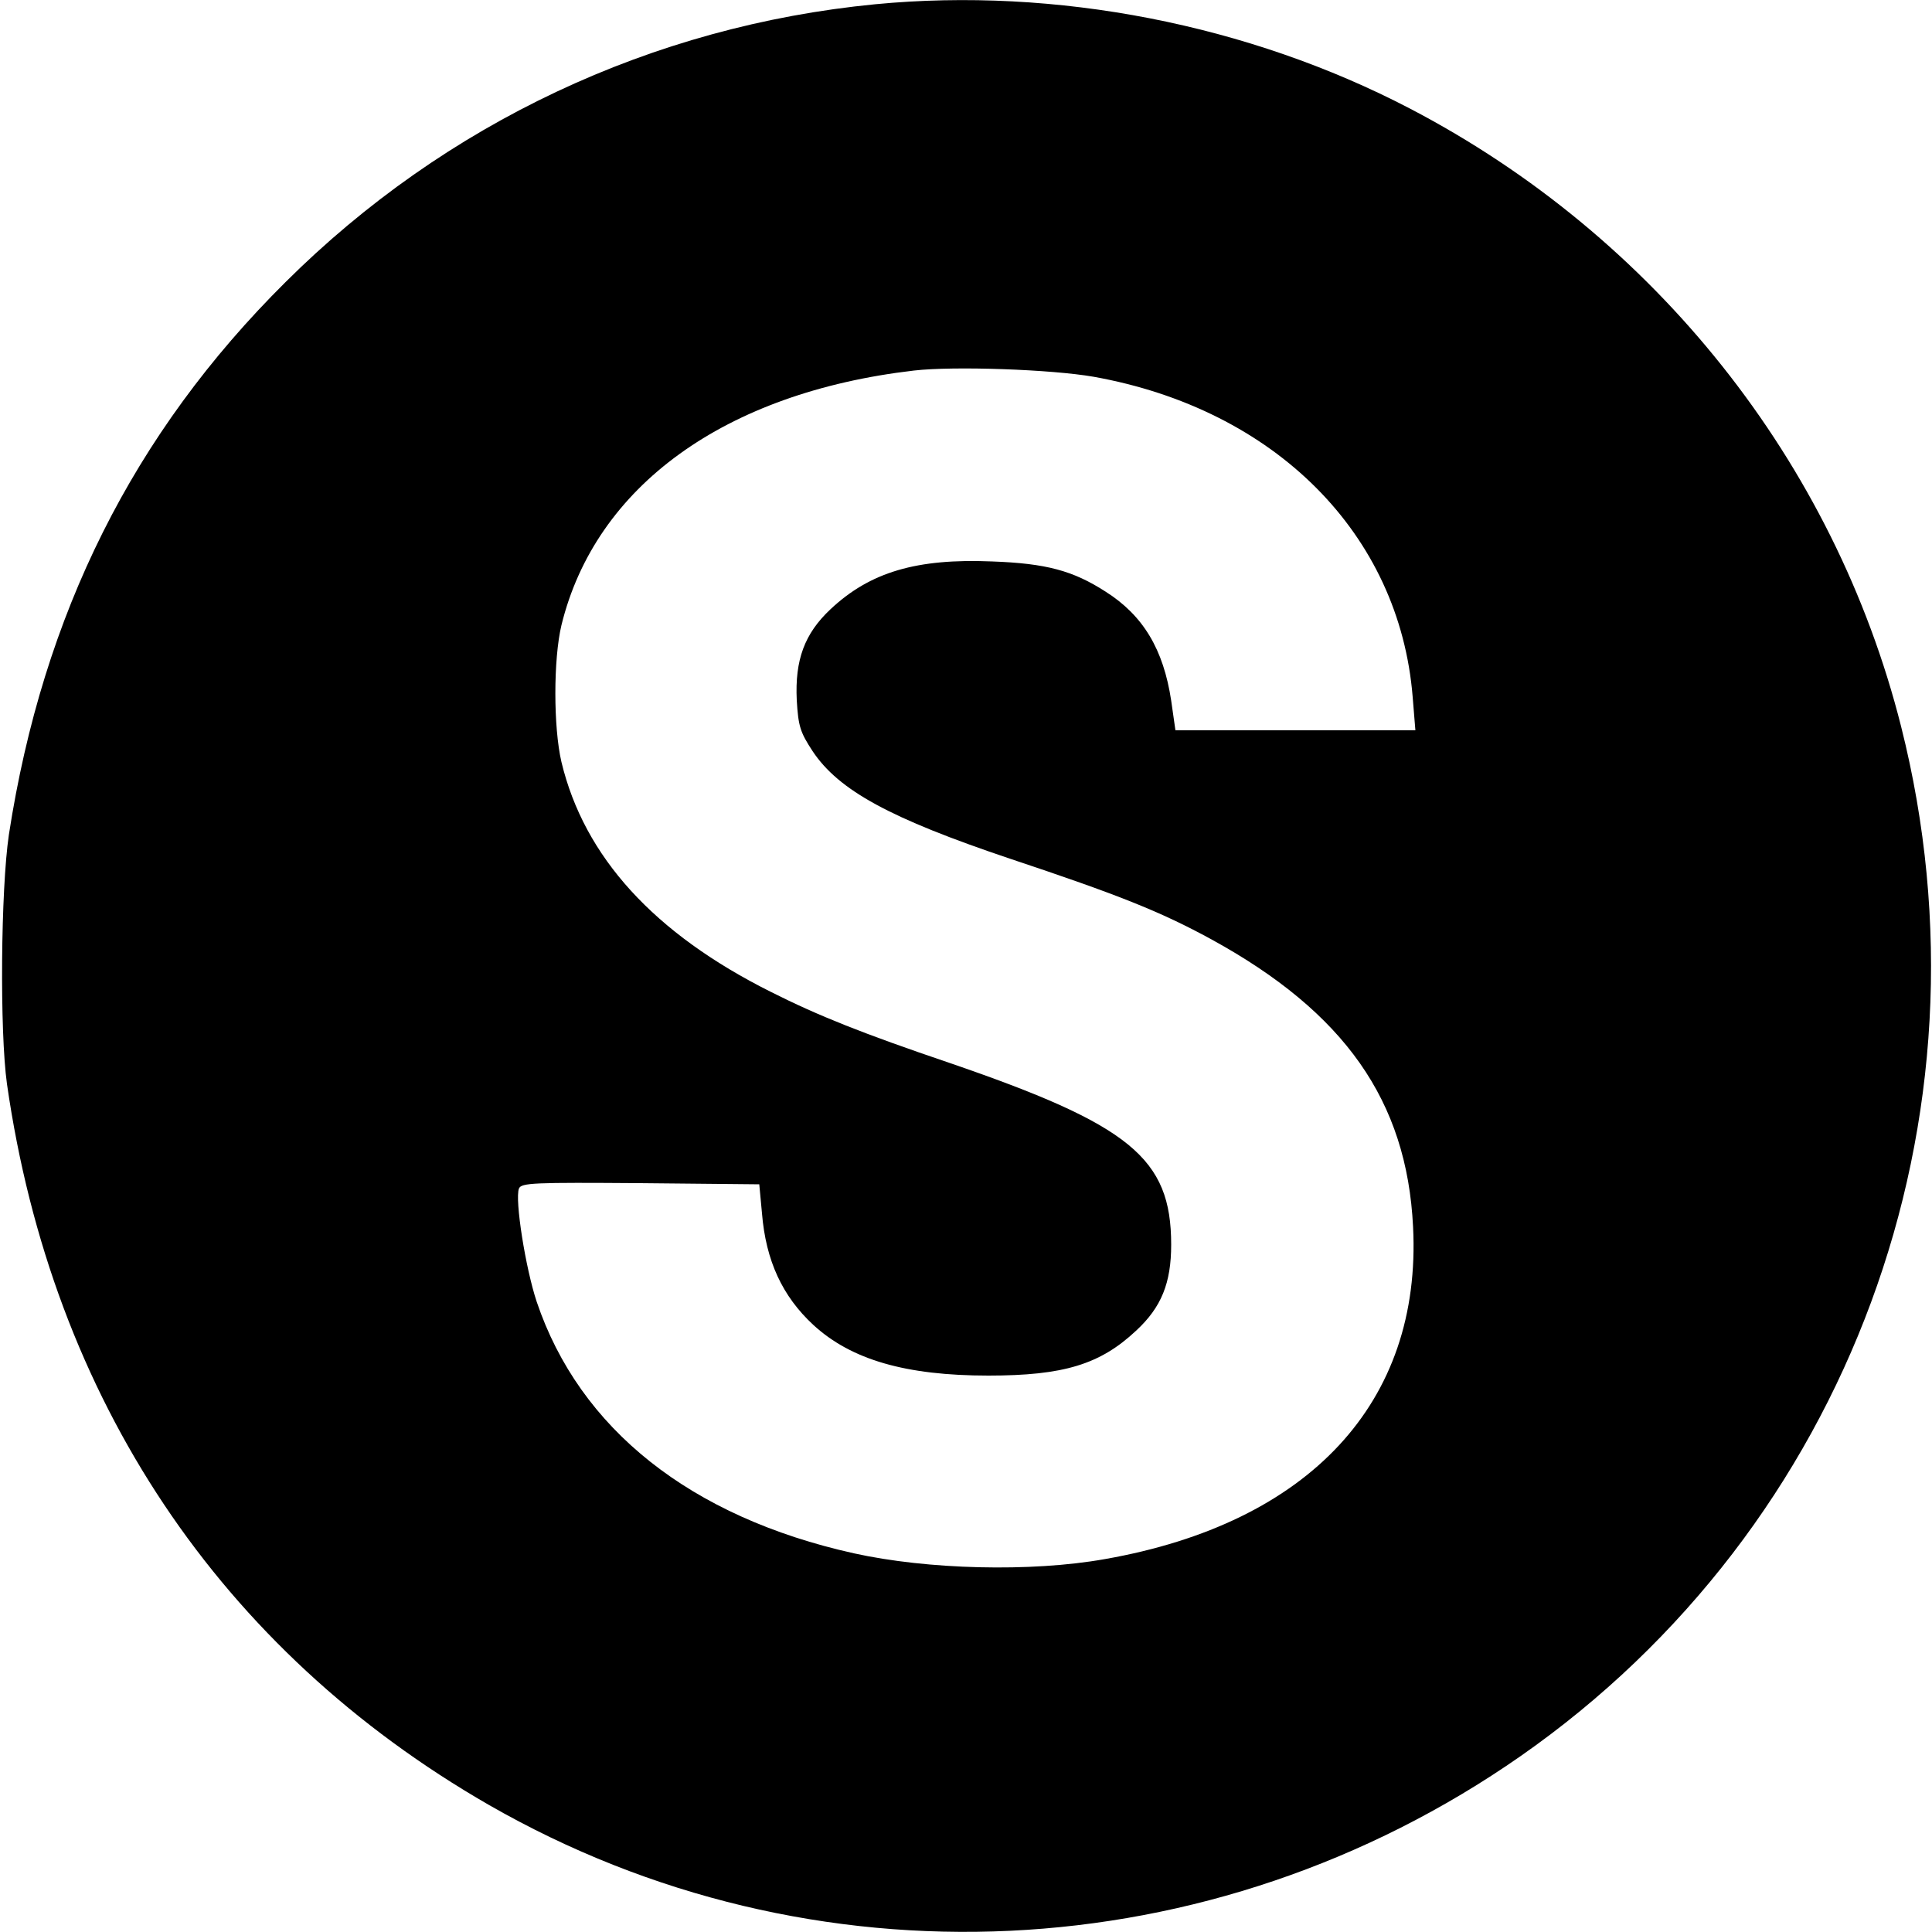 <?xml version="1.0" standalone="no"?>
<!DOCTYPE svg PUBLIC "-//W3C//DTD SVG 20010904//EN"
 "http://www.w3.org/TR/2001/REC-SVG-20010904/DTD/svg10.dtd">
<svg version="1.0" xmlns="http://www.w3.org/2000/svg"
 width="500pt" height="500pt" viewBox="0 0 500 500"
 preserveAspectRatio="xMidYMid meet">
<g transform="translate(0,500) scale(0.1,-0.1)"
fill="#000000" stroke="none">
<path d="M2265 4989 c-577 -56 -1113 -308 -1526 -719 -394 -391 -628 -859
-716 -1430 -21 -142 -24 -509 -5 -645 117 -816 552 -1466 1247 -1866 836 -480
1871 -431 2670 126 850 593 1241 1651 985 2665 -173 685 -637 1268 -1271 1599
-418 218 -916 315 -1384 270z m565 -964 c470 -84 792 -407 826 -829 l7 -86
-310 0 -311 0 -11 77 c-20 132 -72 220 -170 282 -84 54 -153 73 -294 78 -194
8 -315 -27 -418 -124 -67 -63 -92 -131 -87 -235 4 -68 9 -83 41 -132 68 -102
201 -174 510 -278 282 -94 390 -137 522 -209 345 -189 506 -418 522 -744 23
-454 -268 -767 -798 -860 -191 -34 -459 -27 -649 15 -423 94 -710 322 -821
651 -29 87 -57 264 -46 293 6 15 38 16 314 14 l308 -3 7 -75 c10 -123 53 -215
133 -289 98 -90 239 -131 453 -131 195 0 289 29 382 116 66 61 91 124 91 223
0 224 -106 310 -576 471 -221 75 -337 121 -460 183 -302 151 -483 349 -542
595 -21 90 -21 266 0 354 88 360 423 602 912 659 104 12 356 3 465 -16z"/>
</g>
</svg>

